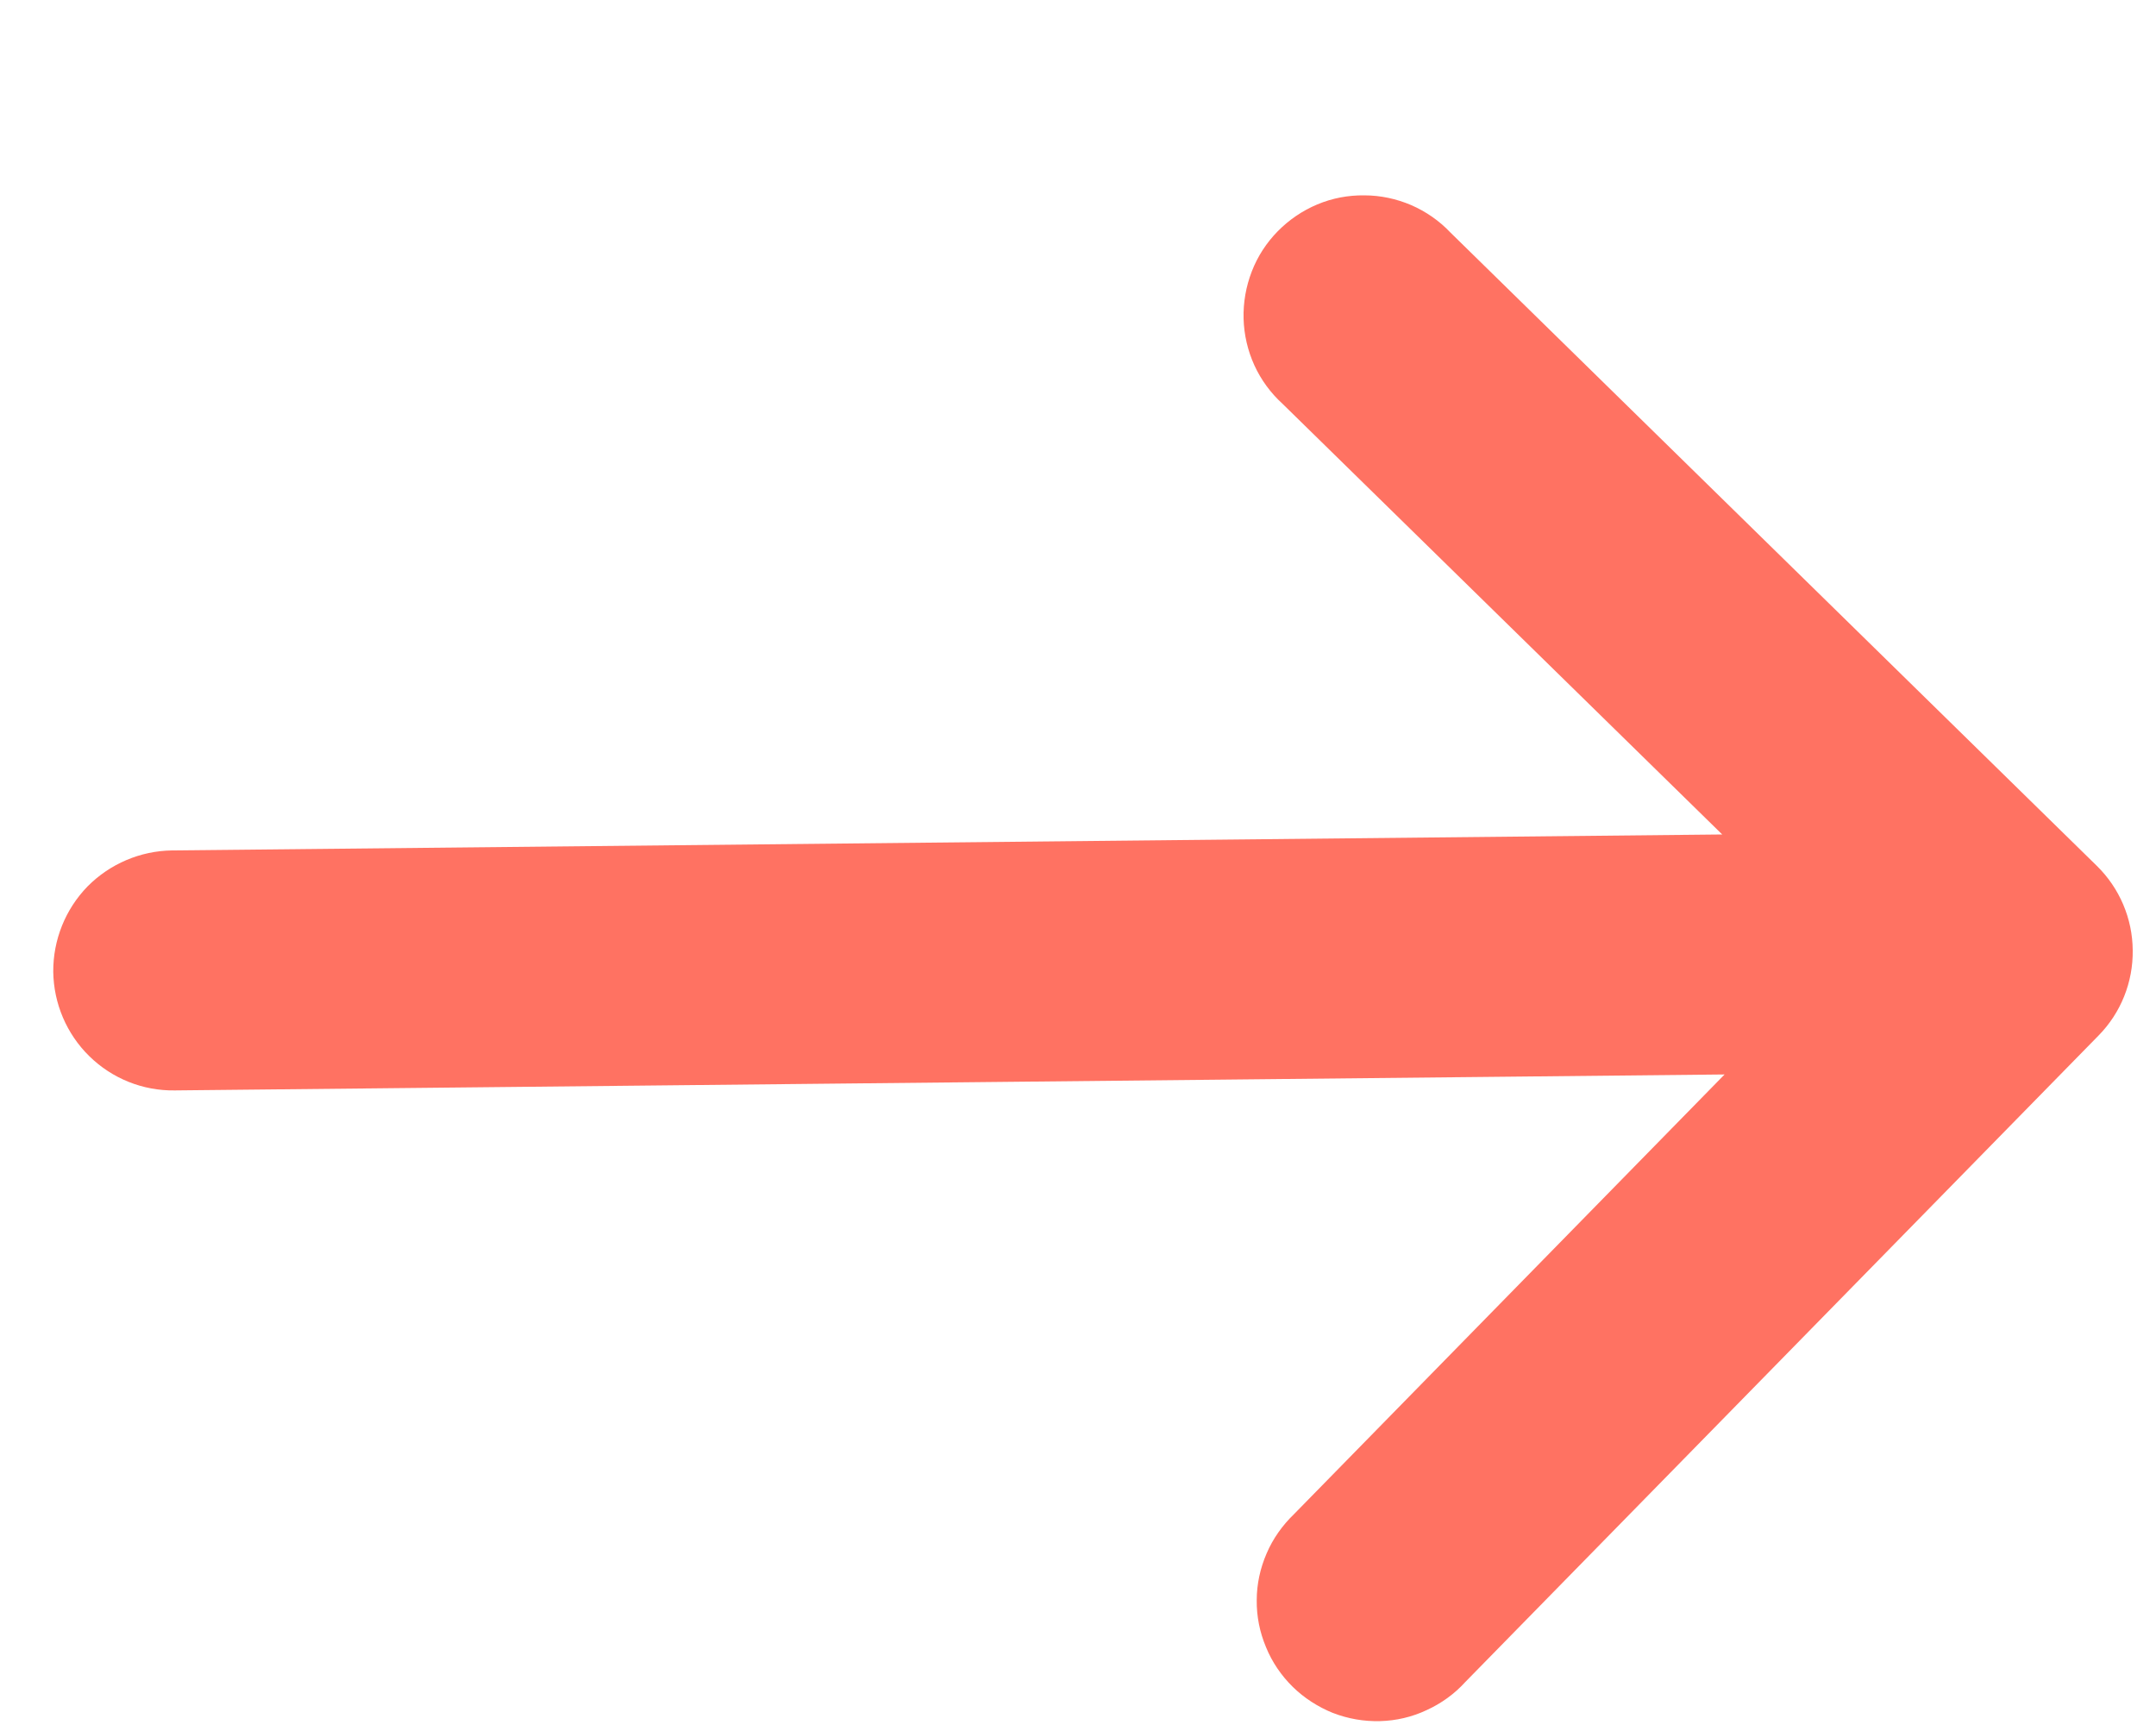<svg width="10" height="8" viewBox="0 0 10 8" fill="none" xmlns="http://www.w3.org/2000/svg">
<path d="M5.949 1.873C5.894 1.823 5.849 1.762 5.818 1.694C5.787 1.626 5.77 1.552 5.768 1.478C5.766 1.403 5.779 1.329 5.806 1.259C5.833 1.189 5.874 1.126 5.926 1.073C5.979 1.019 6.041 0.977 6.11 0.948C6.179 0.919 6.253 0.905 6.328 0.906C6.403 0.906 6.477 0.922 6.545 0.951C6.614 0.981 6.676 1.024 6.727 1.078L9.726 4.016C9.831 4.119 9.891 4.26 9.892 4.407C9.894 4.555 9.837 4.697 9.734 4.802L6.796 7.801C6.746 7.856 6.685 7.9 6.617 7.931C6.549 7.963 6.476 7.98 6.401 7.982C6.326 7.984 6.252 7.971 6.182 7.944C6.113 7.916 6.049 7.875 5.996 7.823C5.943 7.771 5.9 7.708 5.872 7.639C5.843 7.57 5.828 7.496 5.829 7.421C5.829 7.347 5.845 7.273 5.875 7.204C5.904 7.136 5.948 7.074 6.002 7.022L7.999 4.983L0.81 5.057C0.662 5.059 0.52 5.002 0.414 4.898C0.309 4.795 0.249 4.654 0.247 4.507C0.246 4.359 0.303 4.217 0.406 4.111C0.51 4.006 0.651 3.946 0.798 3.944L7.988 3.87L5.949 1.873Z" fill="#FF7262"/>
</svg>
